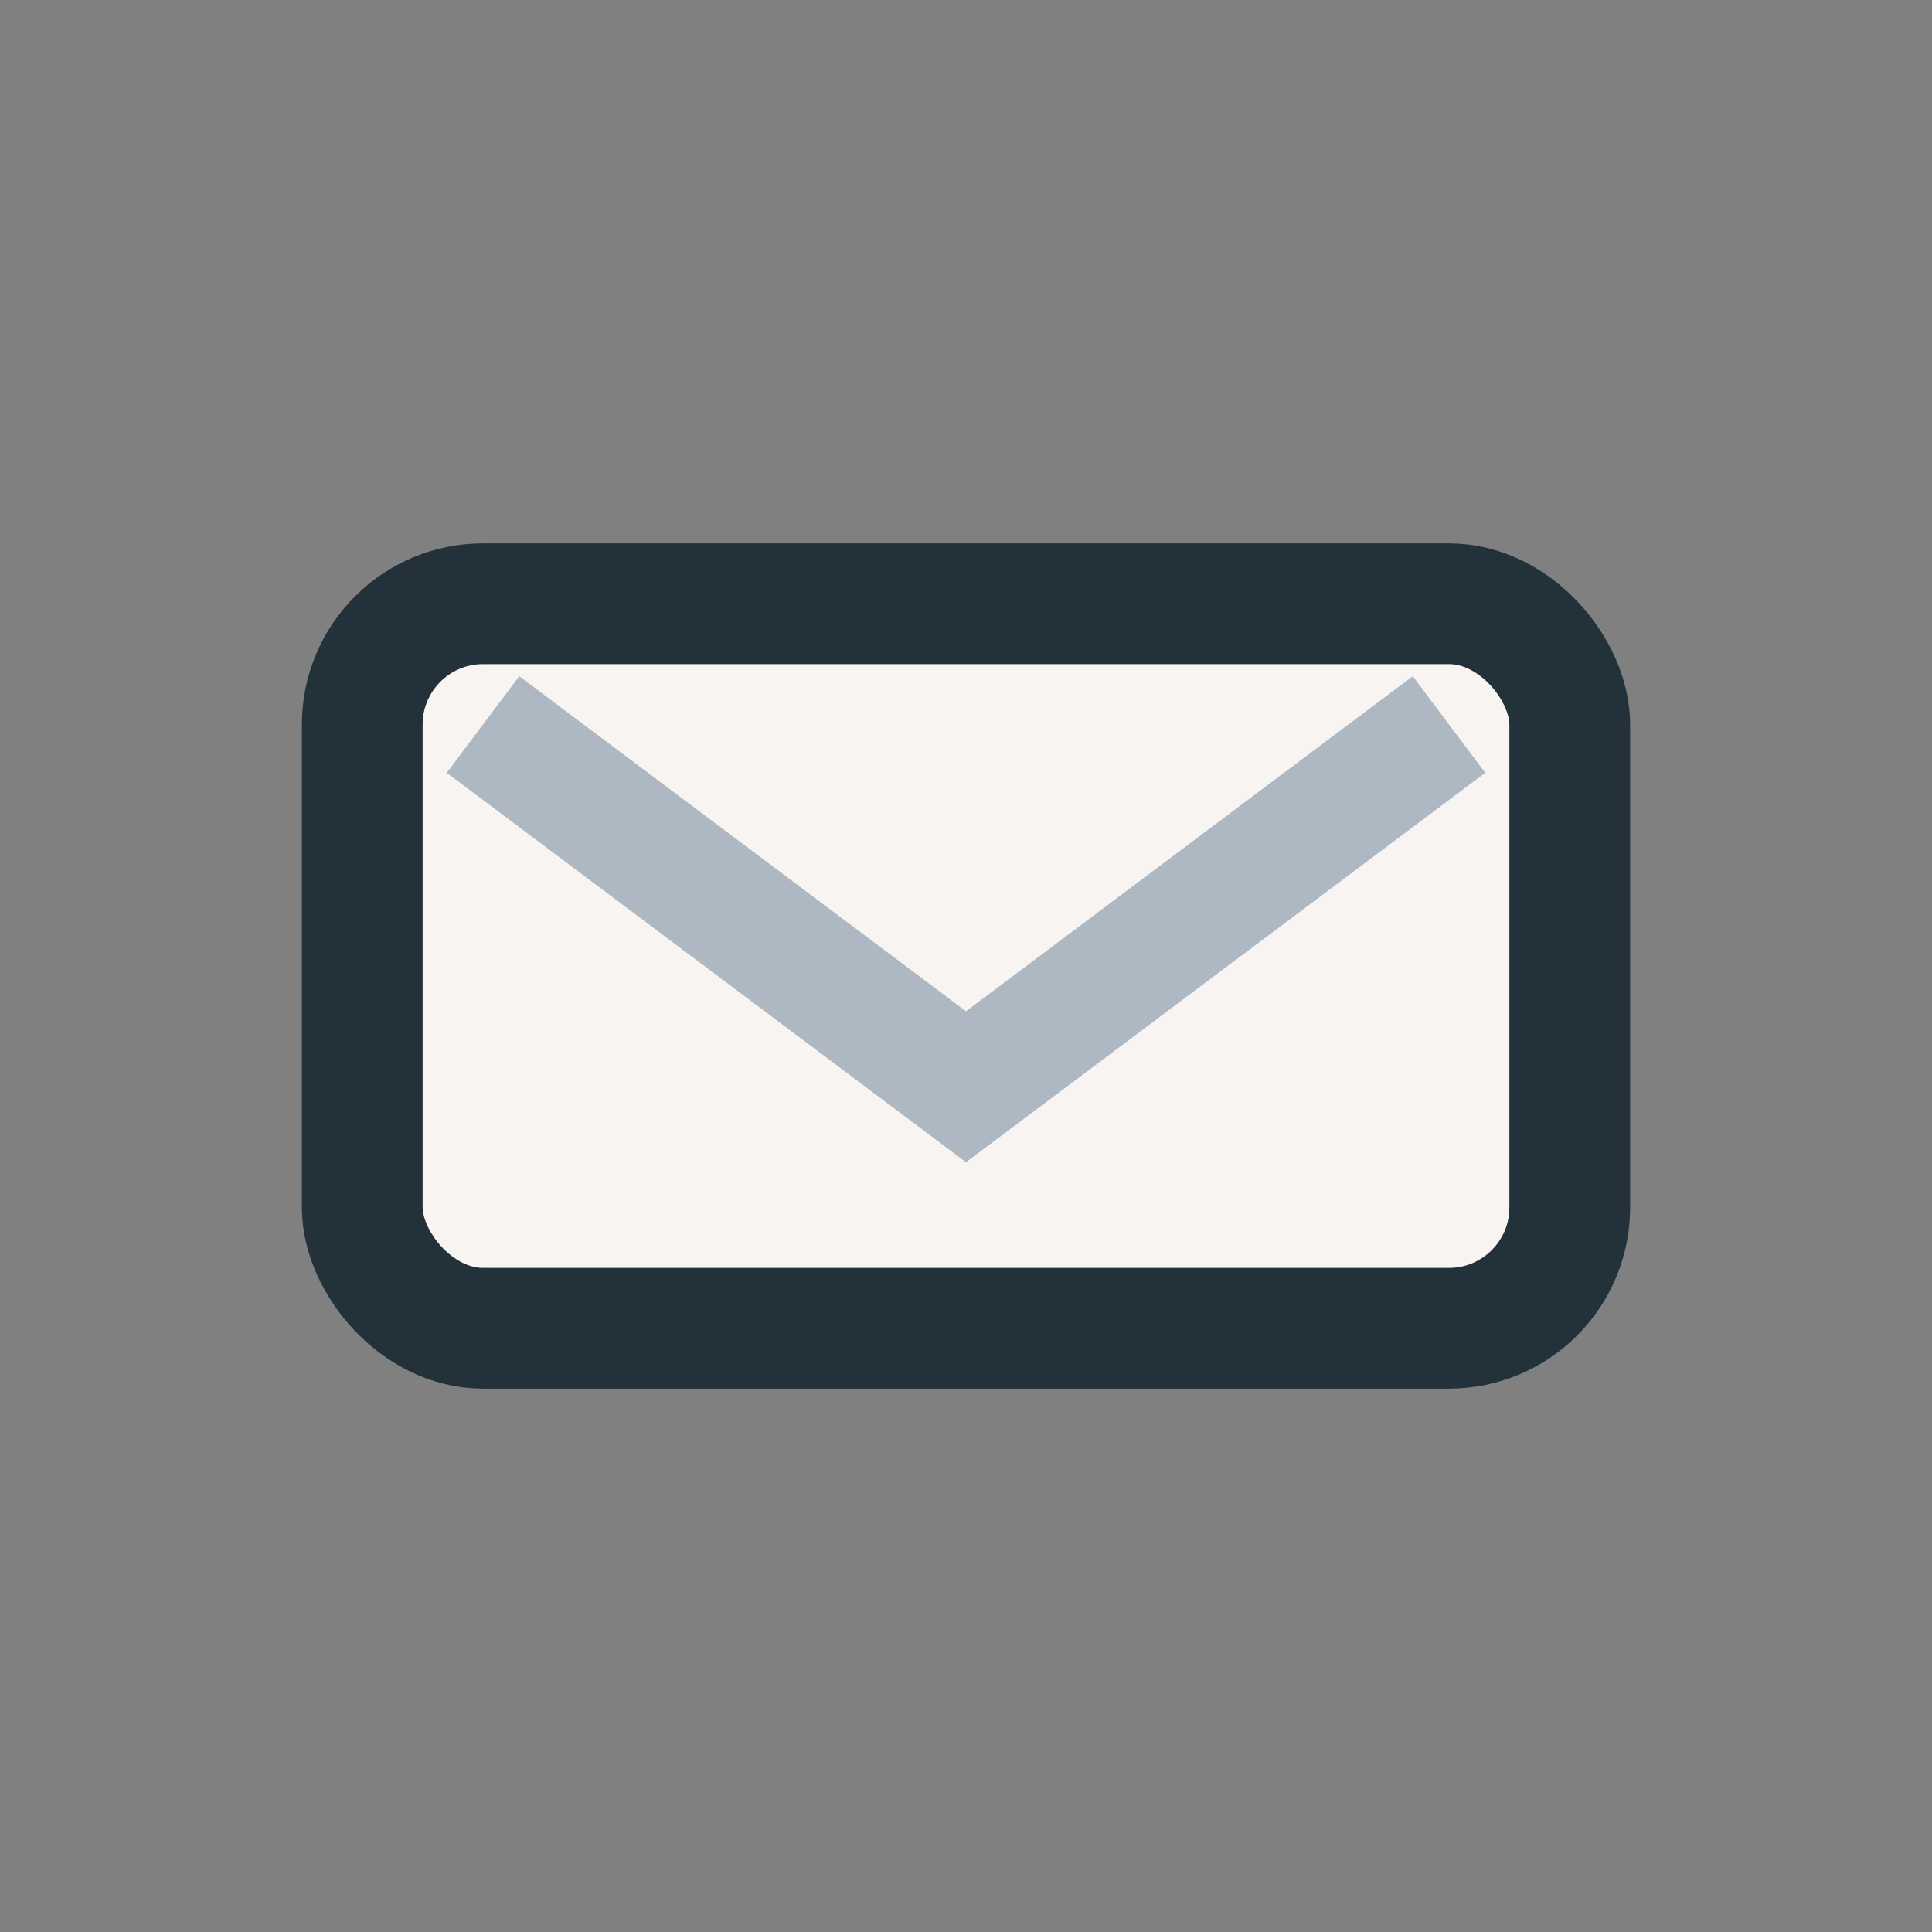 <?xml version="1.0" encoding="UTF-8"?>
<svg xmlns="http://www.w3.org/2000/svg" width="32" height="32" viewBox="0 0 32 32"><rect x="0" y="0" width="32" height="32" fill="#808080" stroke="none"/><rect x="6" y="10" width="20" height="12" rx="2" fill="#F8F4F1" stroke="#23313B" stroke-width="2"/><path d="M8 12l8 6 8-6" fill="none" stroke="#AEB8C2" stroke-width="2"/></svg>